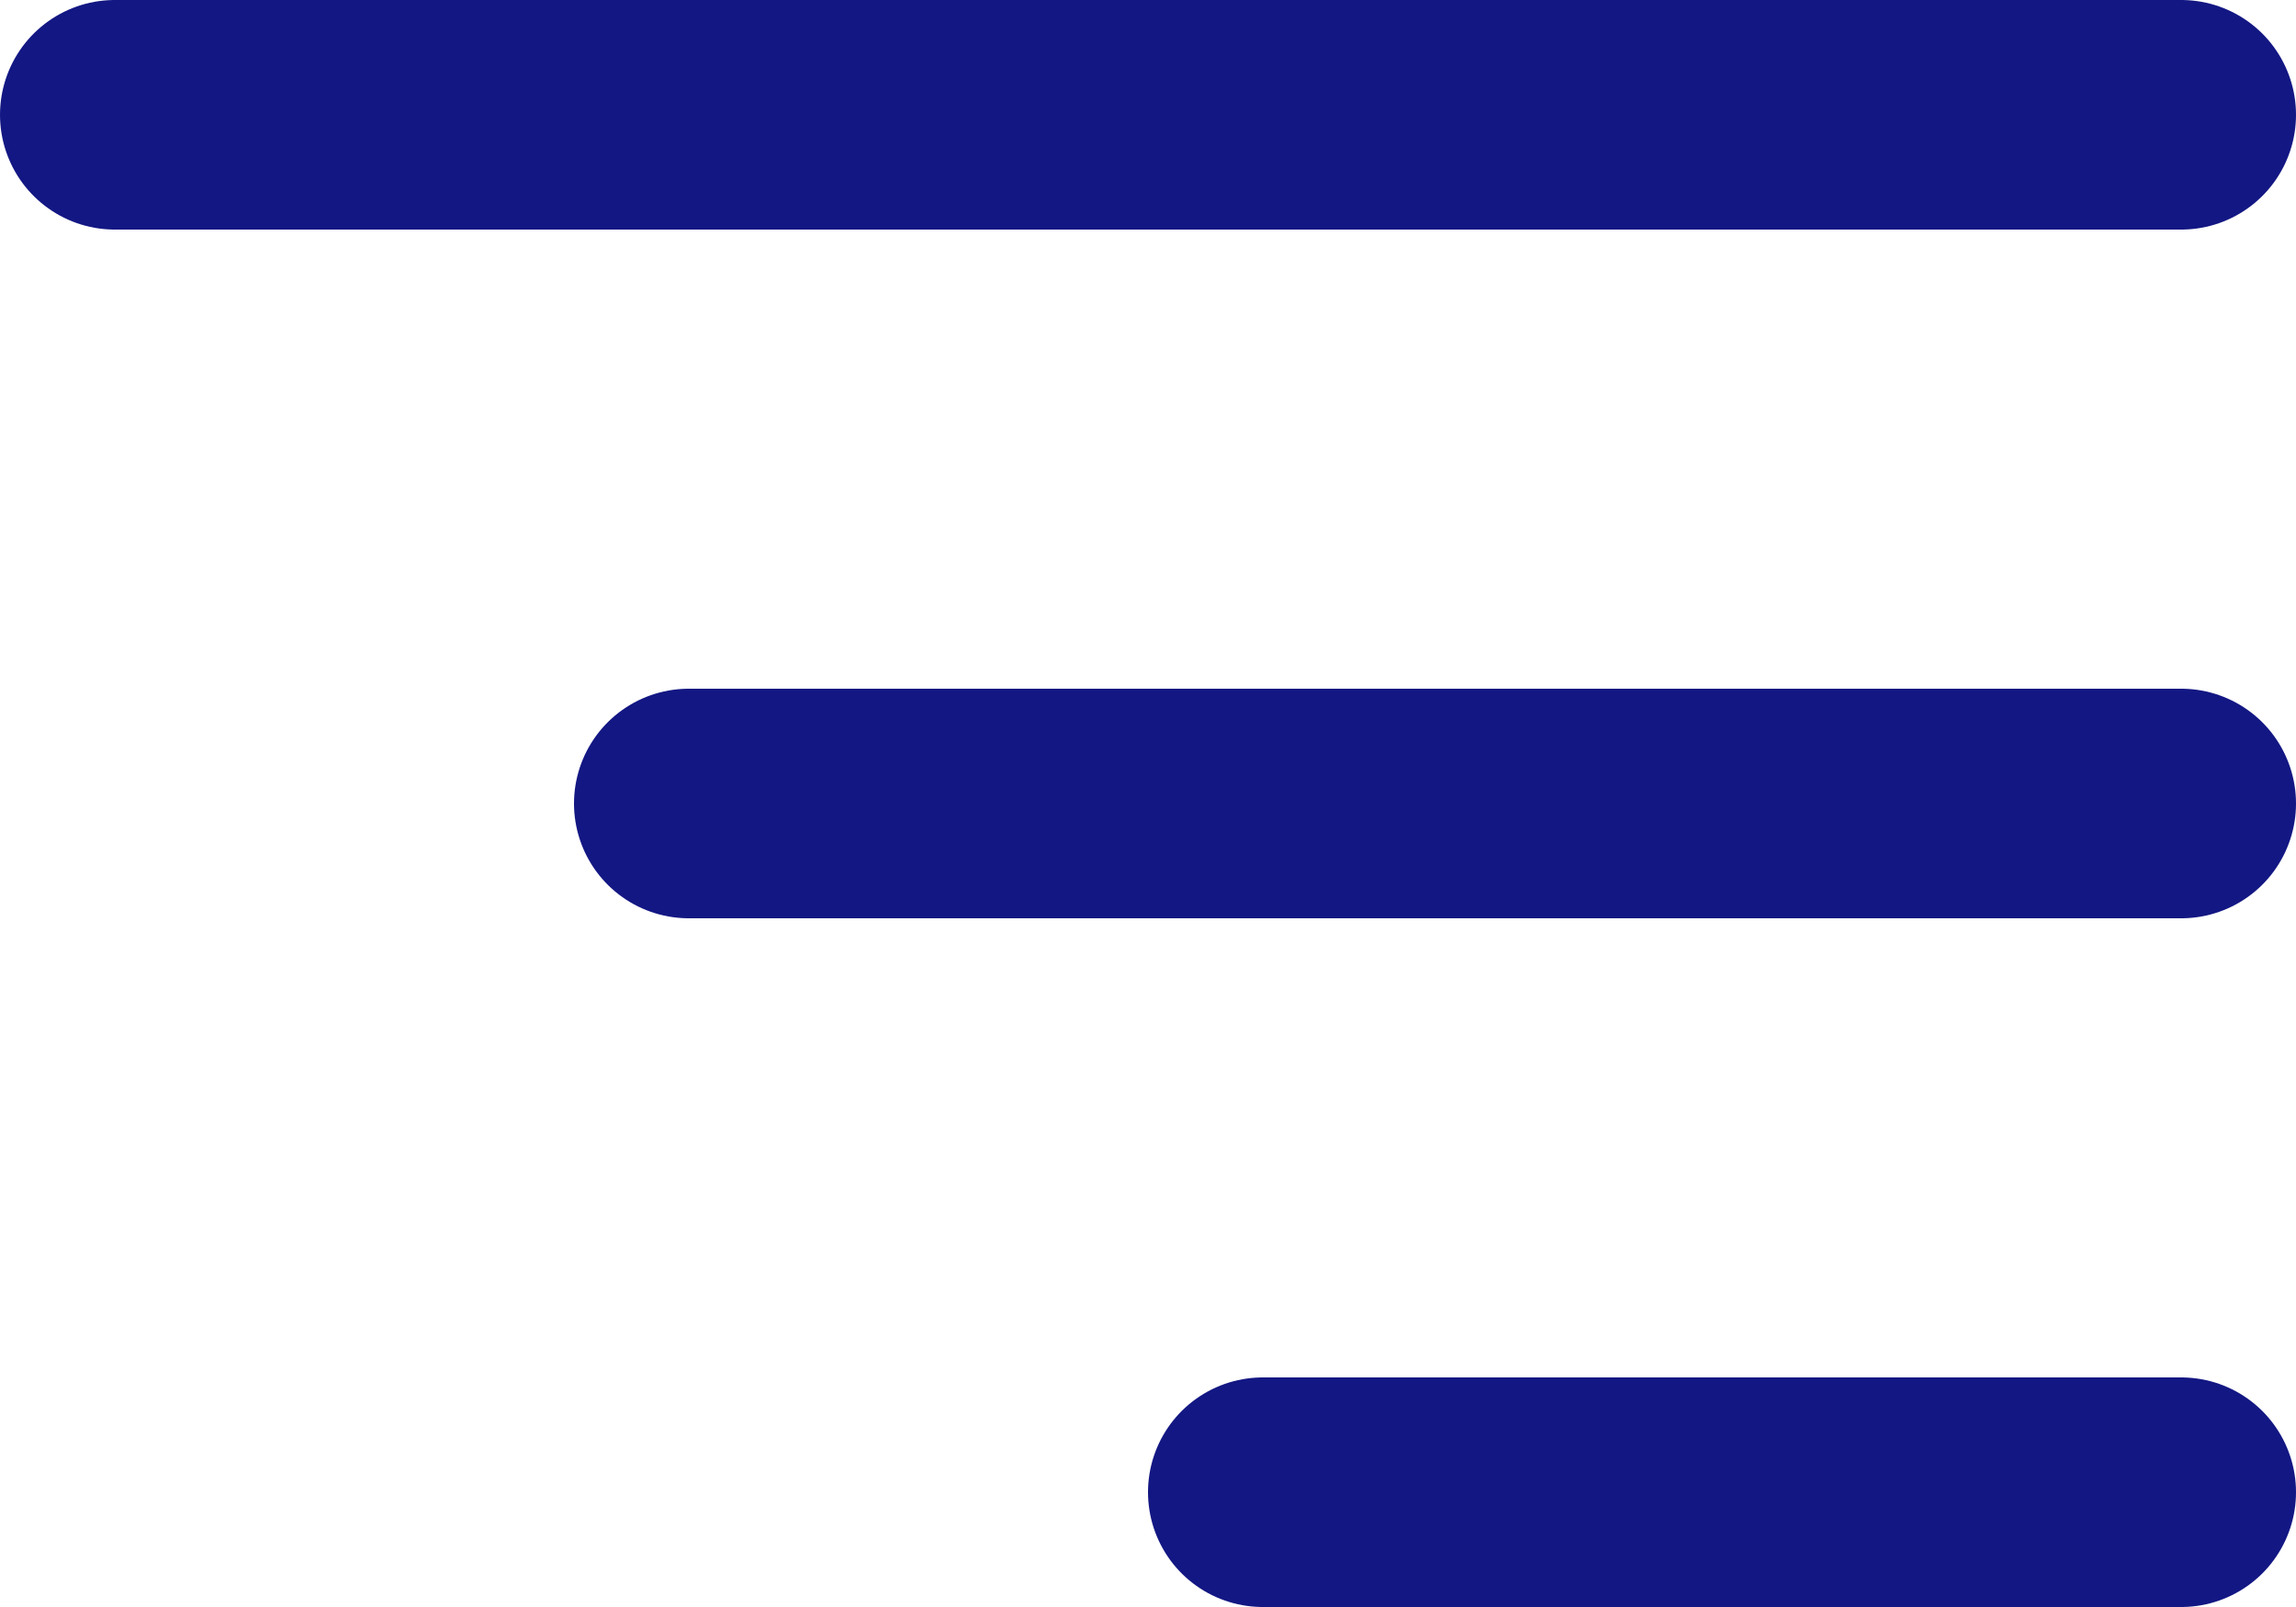 <svg id="Layer_1" data-name="Layer 1" xmlns="http://www.w3.org/2000/svg" viewBox="0 0 20 14"><defs><style>.cls-1{fill:none;stroke:#131783;stroke-linecap:round;stroke-width:2px;}</style></defs><path class="cls-1" d="M1,1H19"/><path class="cls-1" d="M6,7H19"/><path class="cls-1" d="M11,13h8"/></svg>